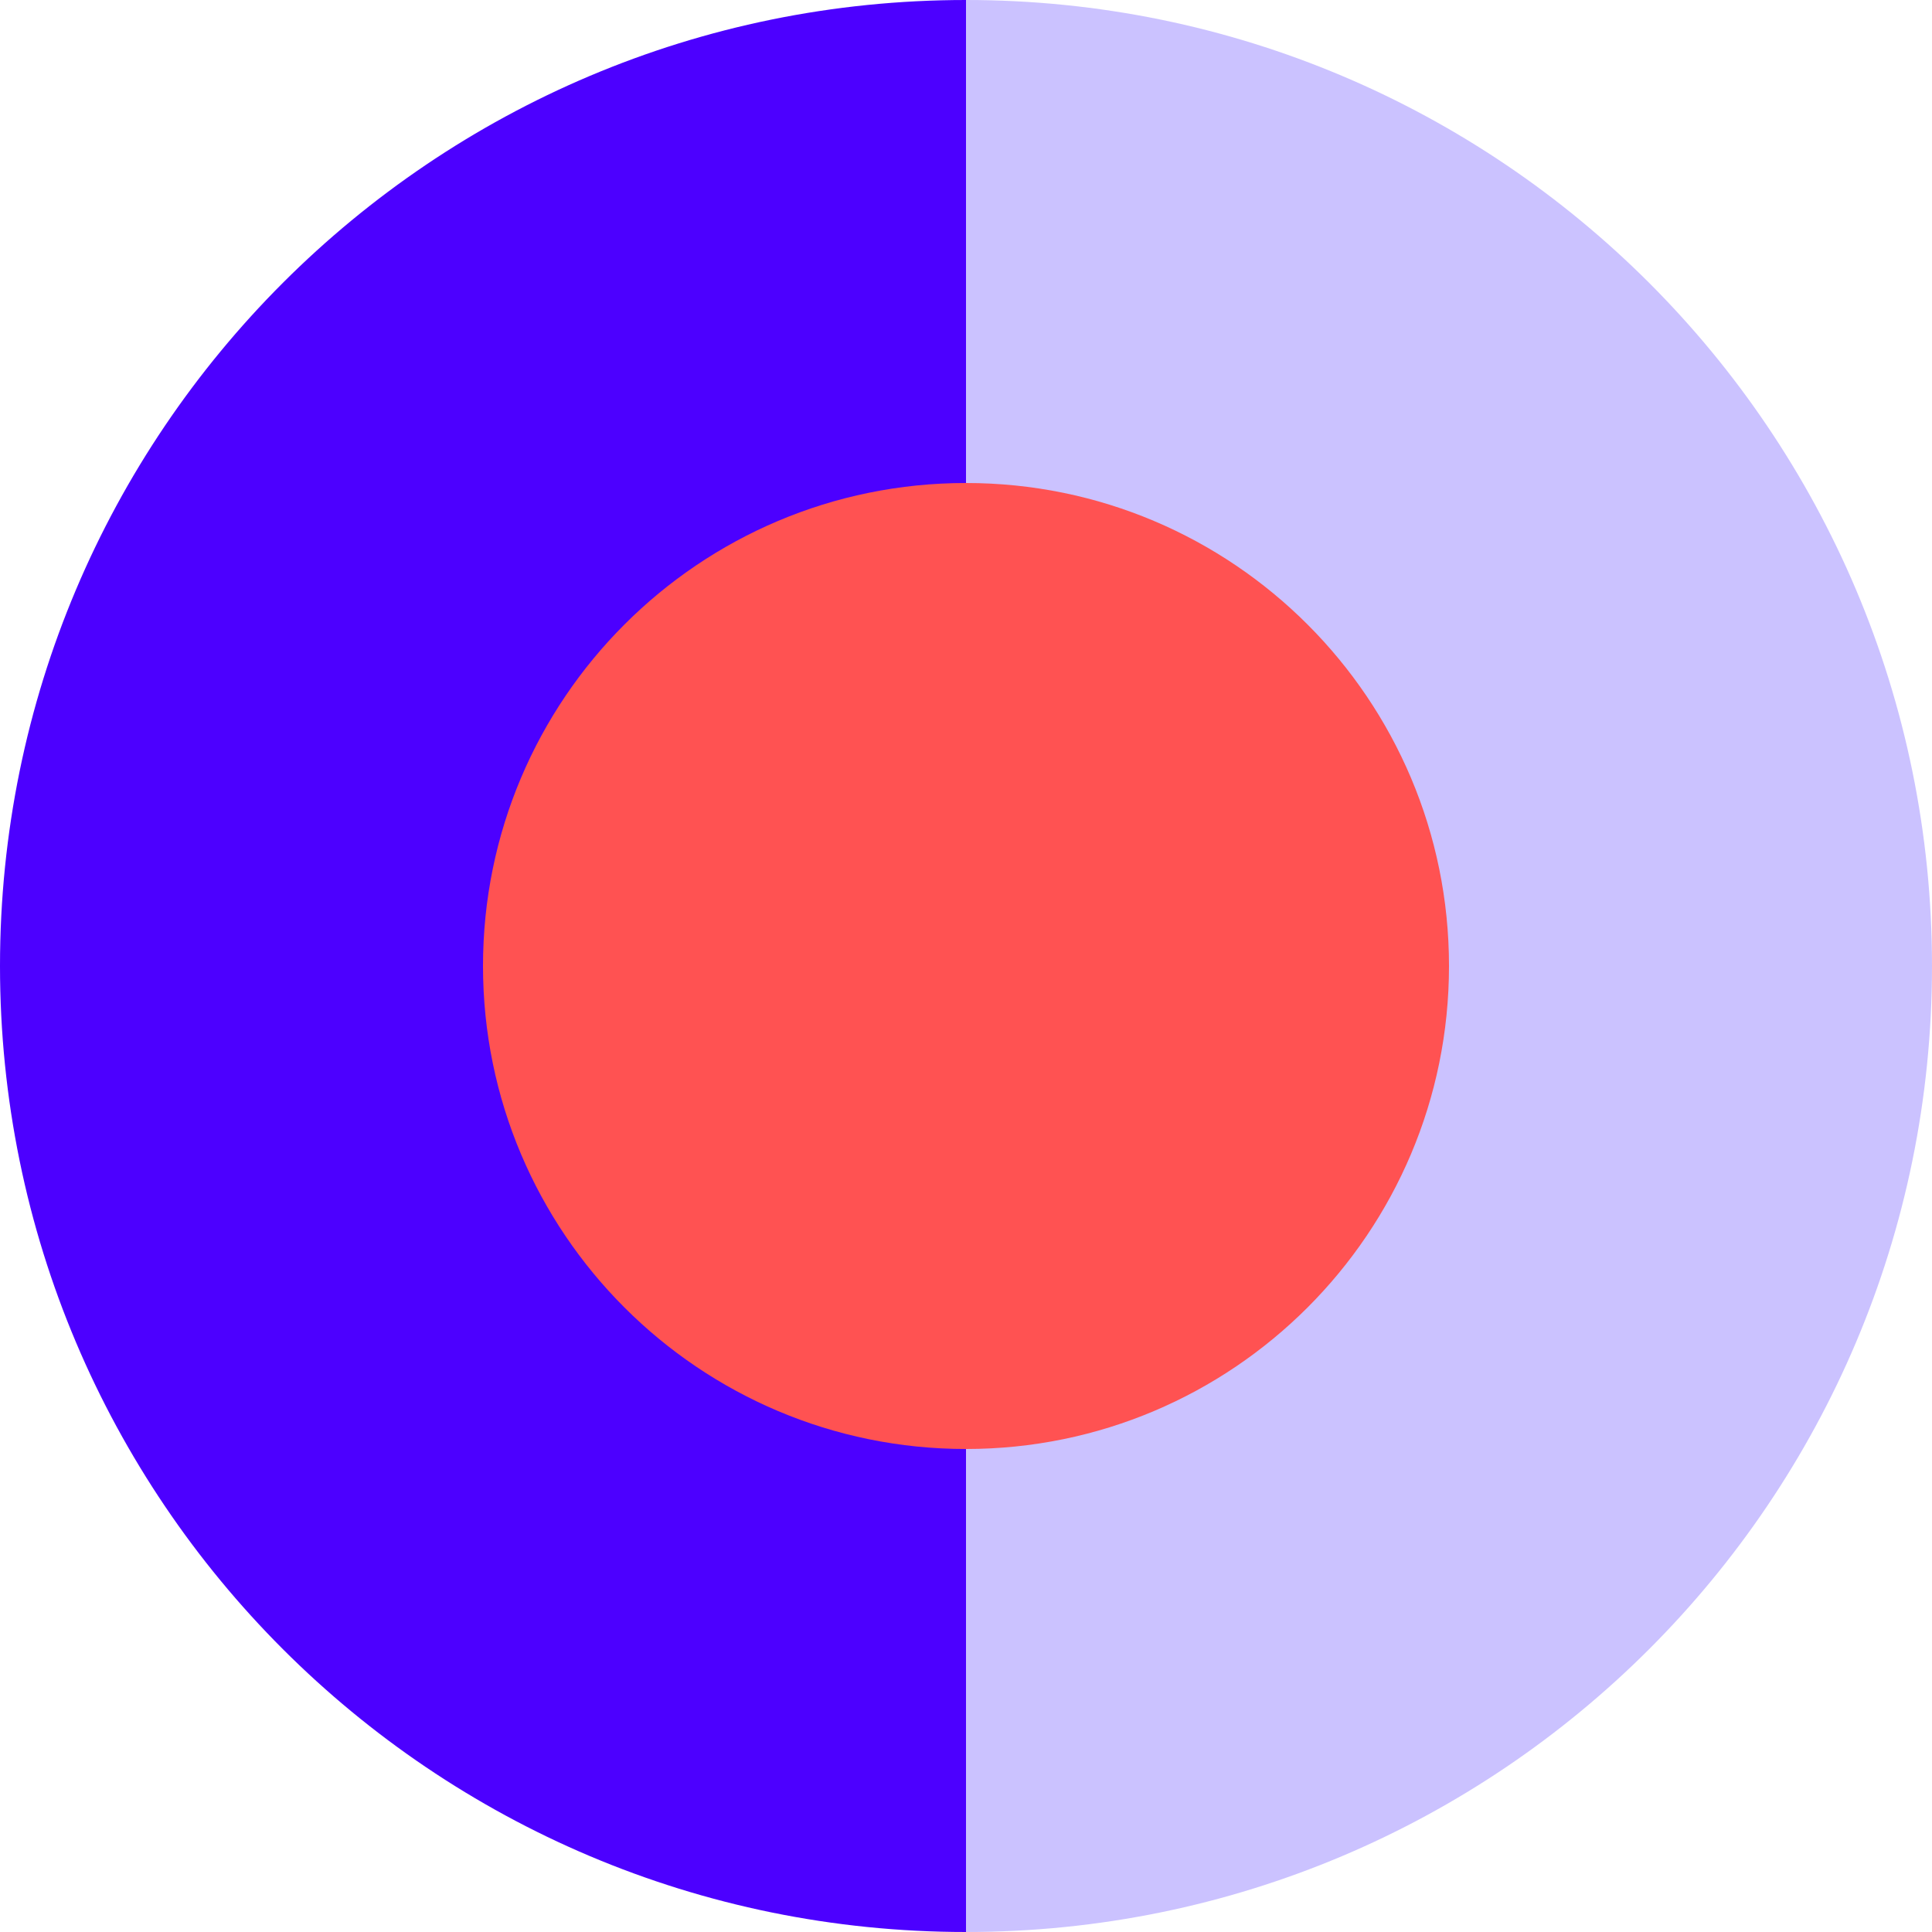 <svg width="32" height="32" viewBox="0 0 32 32" fill="none" xmlns="http://www.w3.org/2000/svg">
<path d="M0 16C0 24.84 7.16 32 16 32V0C7.16 0 0 7.16 0 16Z" fill="#4C00FF"/>
<path d="M16 0V32C24.84 32 32 24.84 32 16C32 7.16 24.84 0 16 0Z" fill="#CBC2FF"/>
<path d="M16 24C20.418 24 24 20.418 24 16C24 11.582 20.418 8 16 8C11.582 8 8 11.582 8 16C8 20.418 11.582 24 16 24Z" fill="#FF5252"/>
</svg>
